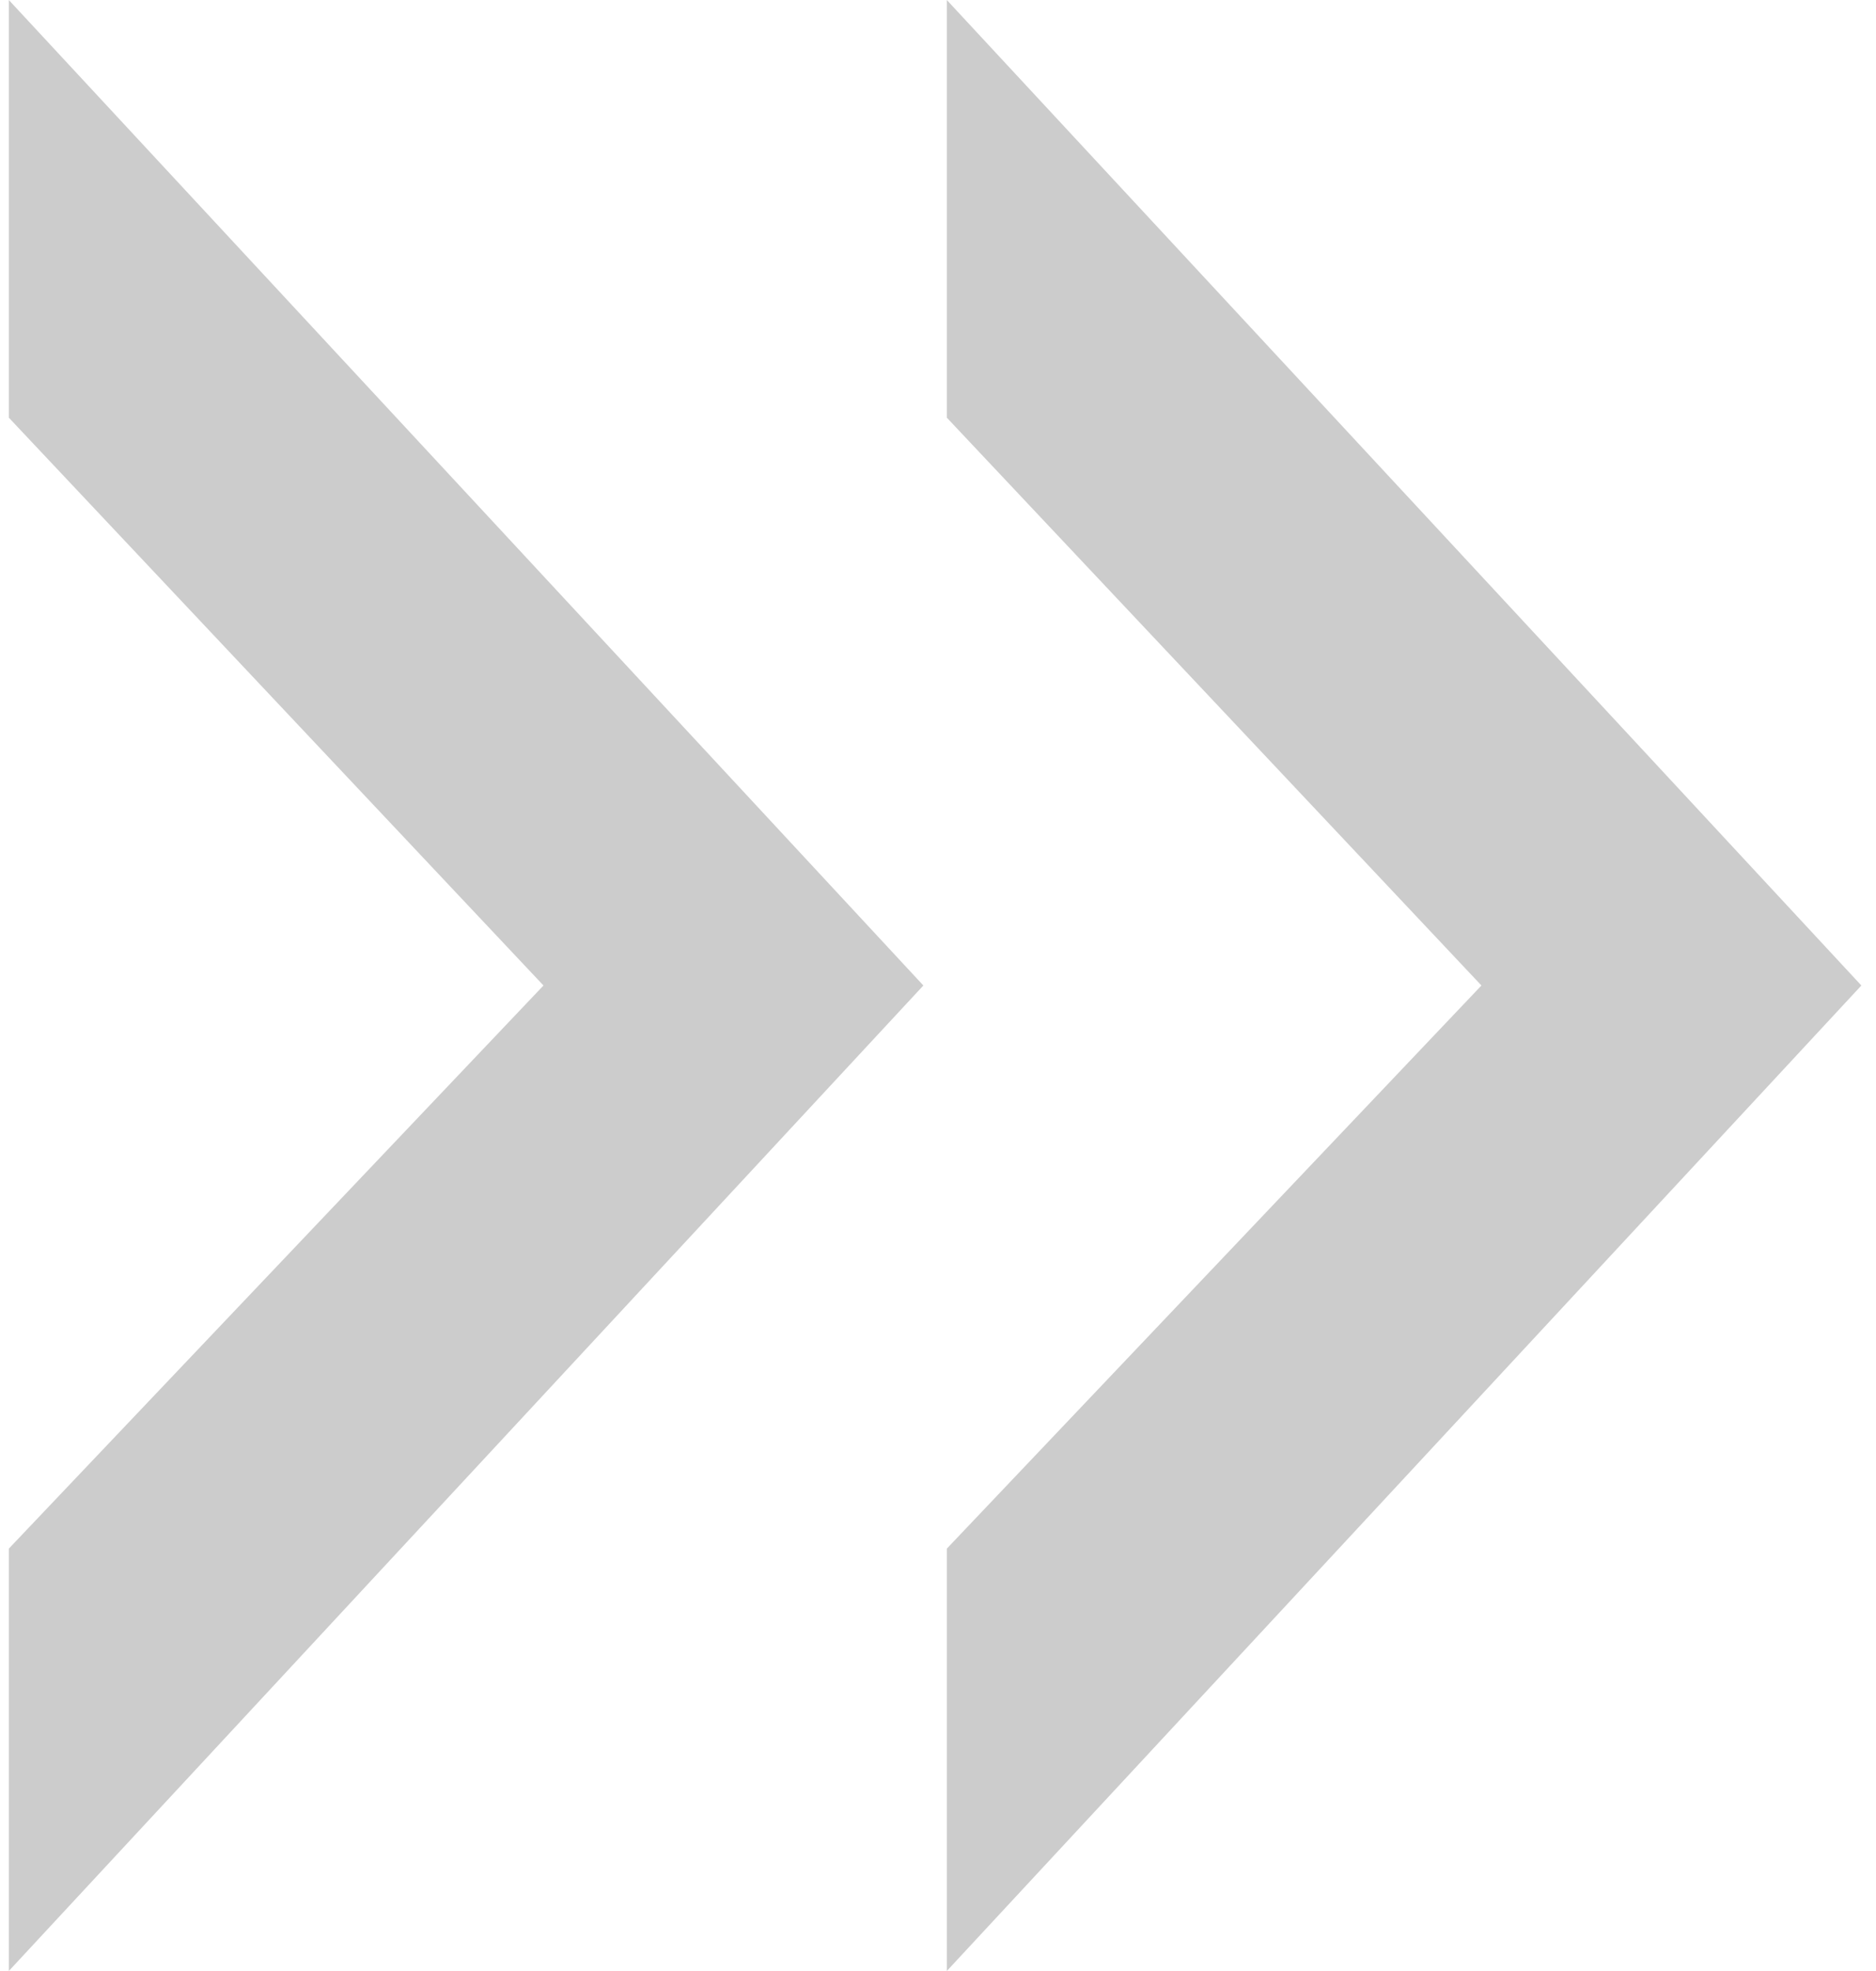 <?xml version="1.0" encoding="UTF-8"?> <svg xmlns="http://www.w3.org/2000/svg" width="40" height="42" viewBox="0 0 40 42" fill="none"><path d="M0.188 33L11.588 21L0.188 8.9V0L19.688 21L0.188 42V33ZM20.188 33L31.587 21L20.188 8.9V0L39.688 21L20.188 42V33Z" fill="black" fill-opacity="0.2"></path></svg> 